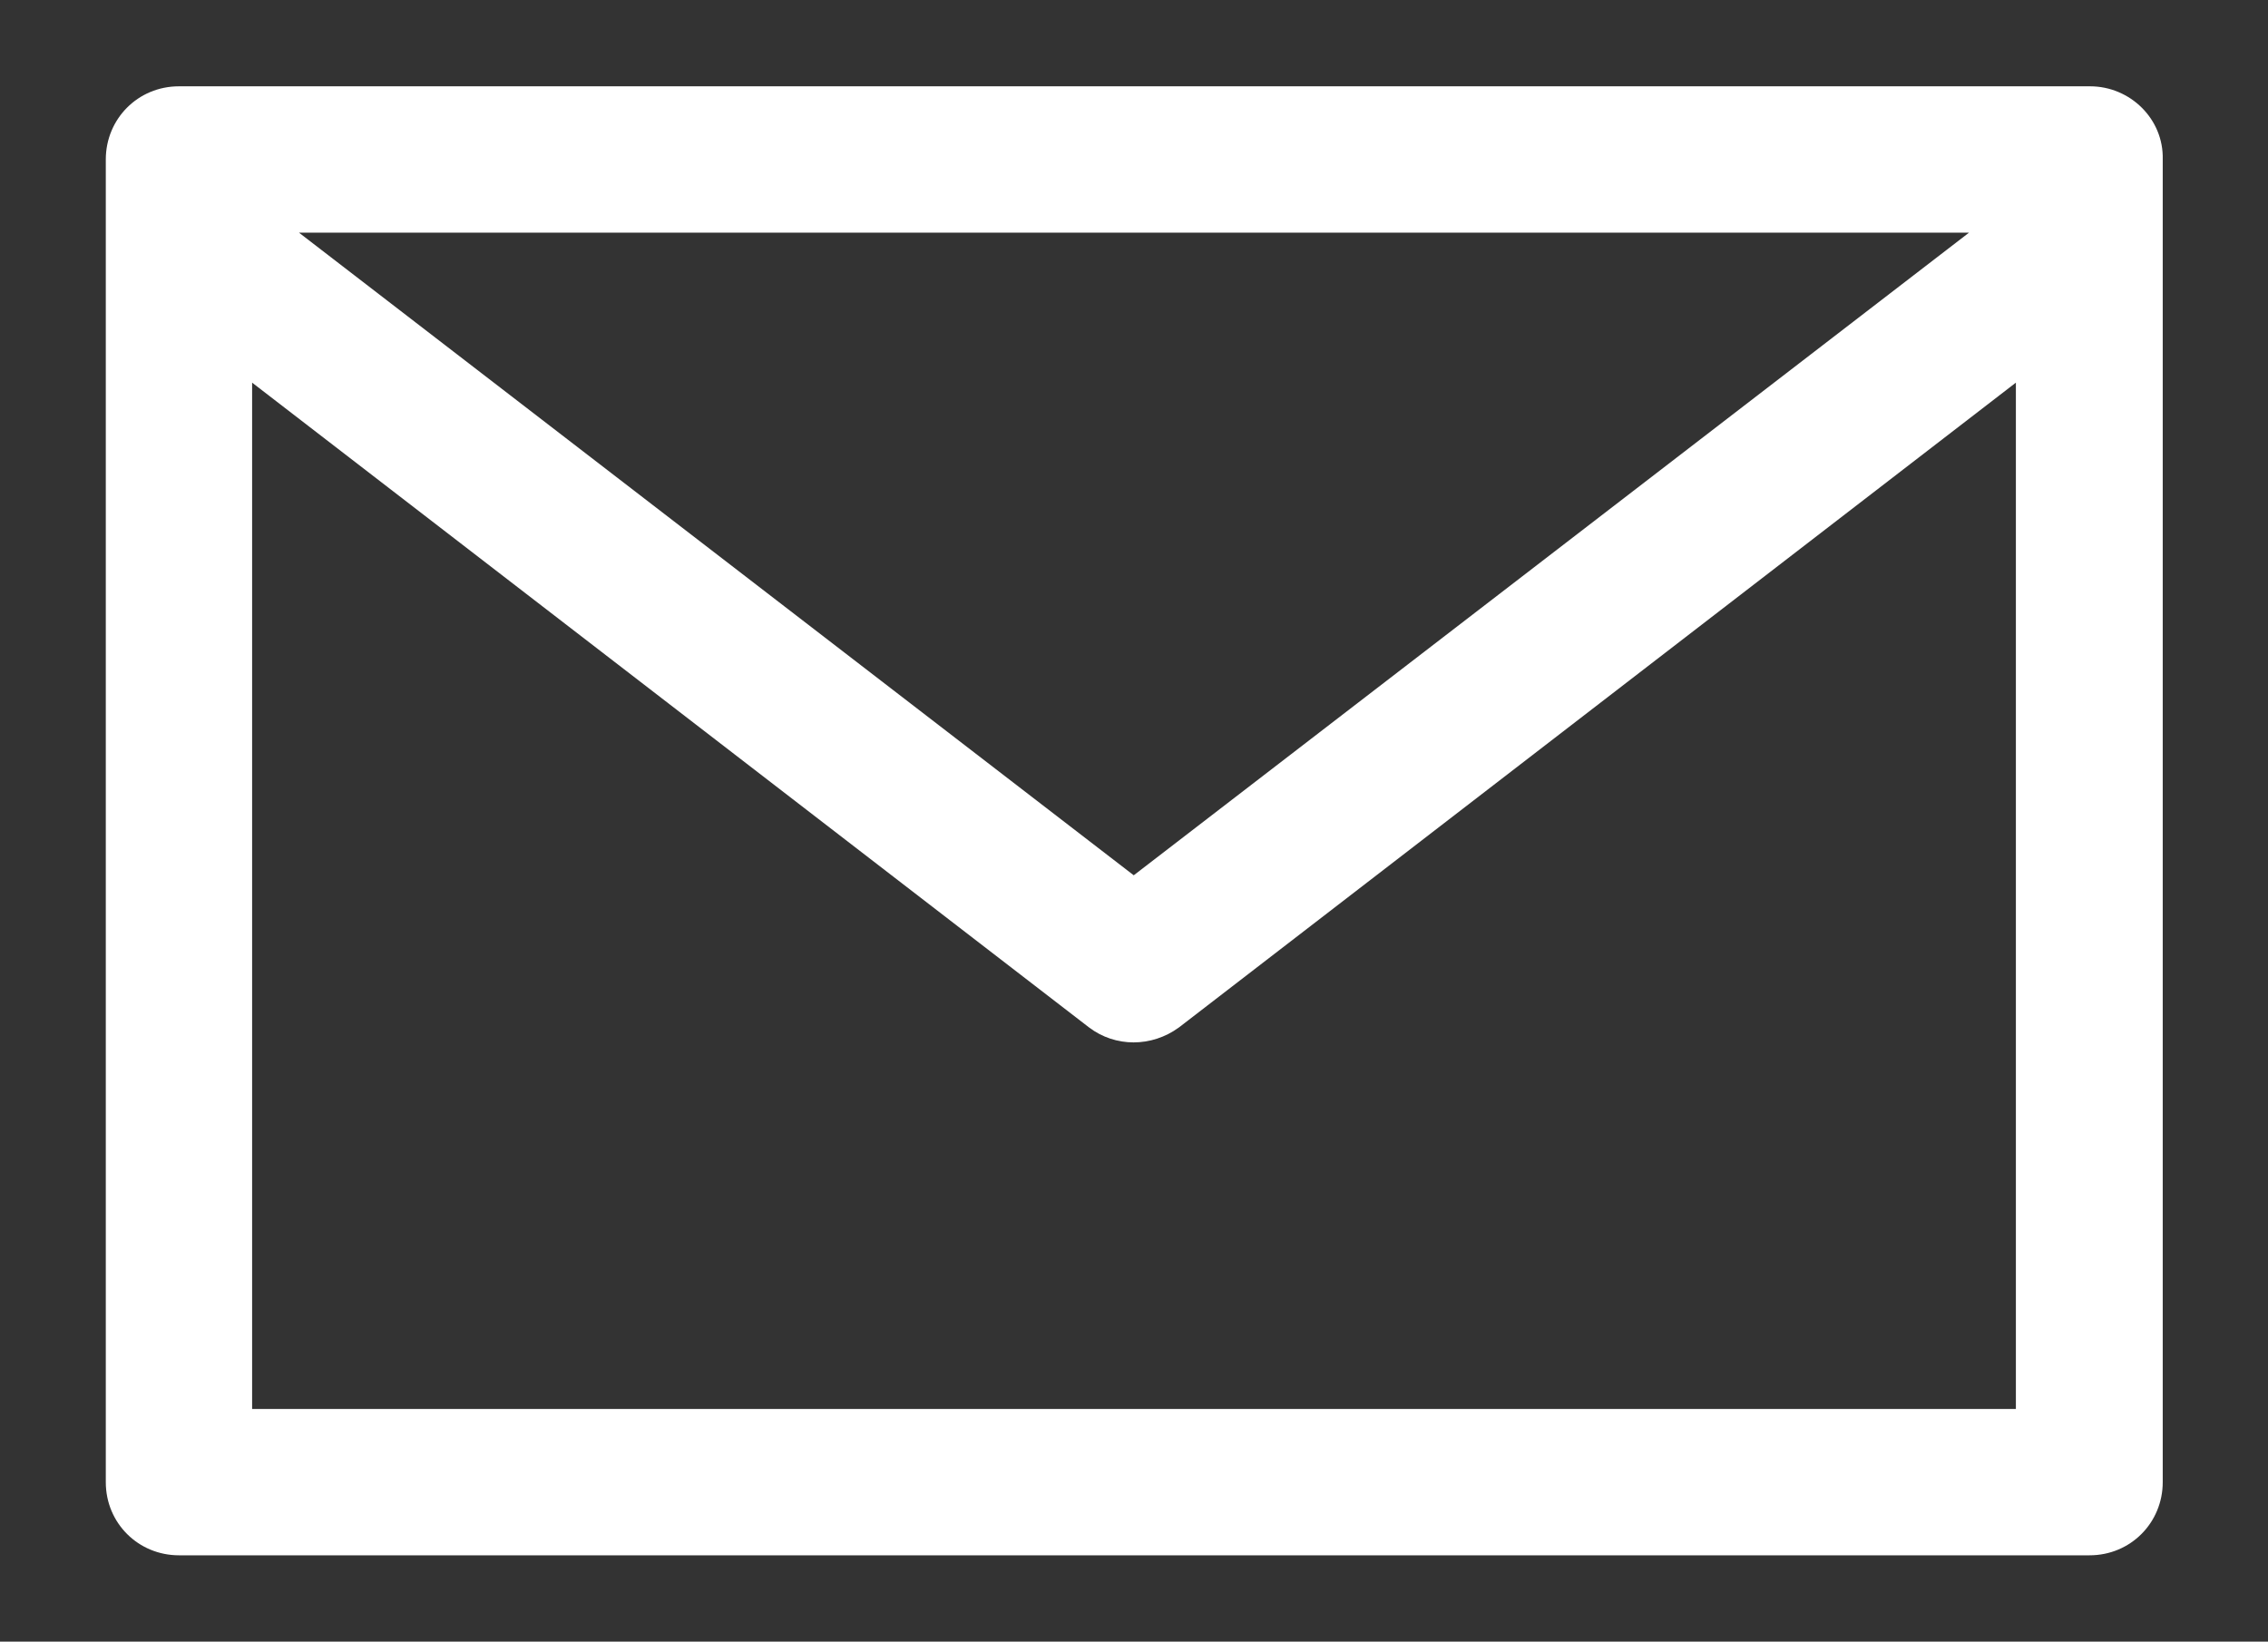 <?xml version="1.0" encoding="utf-8"?>
<!-- Generator: Adobe Illustrator 25.4.1, SVG Export Plug-In . SVG Version: 6.00 Build 0)  -->
<svg version="1.1" id="Capa_1" xmlns="http://www.w3.org/2000/svg" xmlns:xlink="http://www.w3.org/1999/xlink" x="0px" y="0px"
	 viewBox="0 0 430.9 311.9" style="enable-background:new 0 0 430.9 311.9;" xml:space="preserve">
<rect x="0" y="0" width="430.9" height="311.9" fill="#333333" stroke="none"/>
<style type="text/css">
	.st0{fill:#FFFFFF;}
</style>
<g>
	<g>
		<path class="st0" d="M397.1,16.4H34c-7.8,0-13.9,6.2-13.9,13.9v251.3c0,7.8,6.2,13.9,13.9,13.9h363c7.8,0,13.9-6.2,13.9-13.9V30.3
			C411.1,22.6,404.7,16.4,397.1,16.4z M374.1,44.2L215.4,166.3L56.8,44.2H374.1L374.1,44.2z M383,267.7H47.9v-195l159,122.5
			c5,3.8,11.9,3.8,17.1,0L383,72.7V267.7z"/>
	</g>
</g>
</svg>
